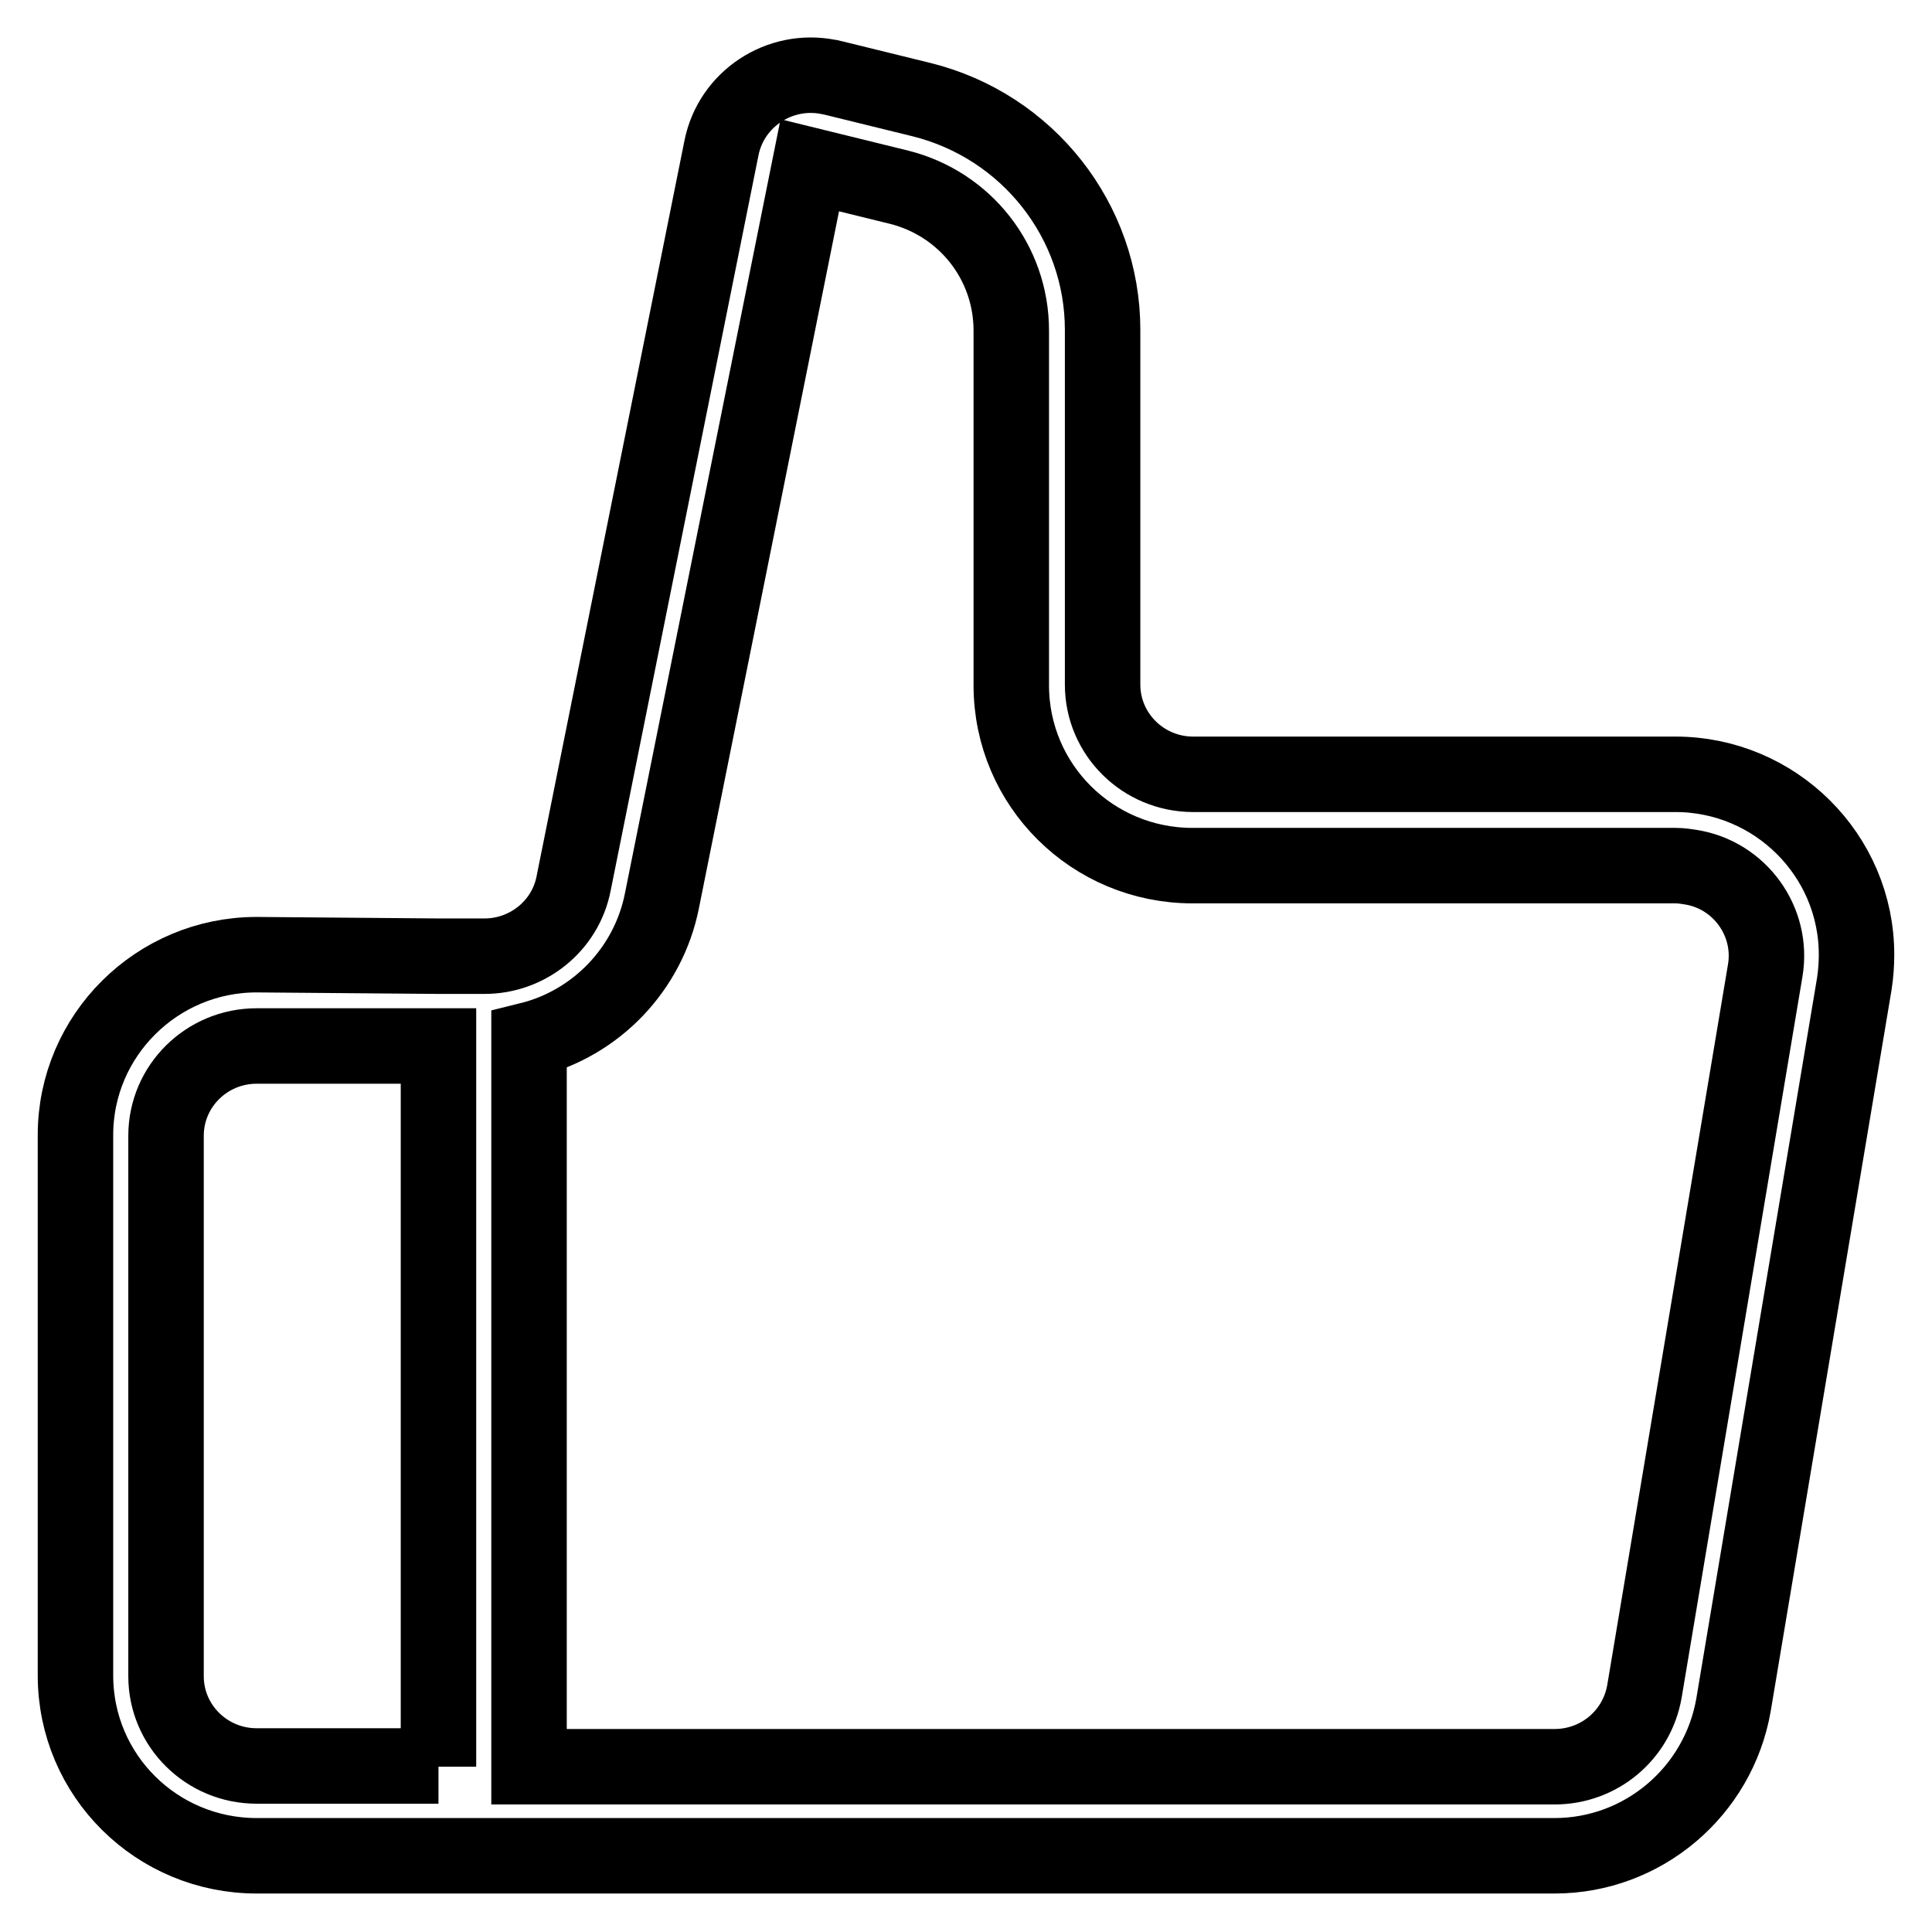 <?xml version="1.0" encoding="utf-8"?>
<!-- Svg Vector Icons : http://www.onlinewebfonts.com/icon -->
<!DOCTYPE svg PUBLIC "-//W3C//DTD SVG 1.1//EN" "http://www.w3.org/Graphics/SVG/1.1/DTD/svg11.dtd">
<svg version="1.1" xmlns="http://www.w3.org/2000/svg" xmlns:xlink="http://www.w3.org/1999/xlink" x="0px" y="0px" viewBox="0 0 256 256" enable-background="new 0 0 256 256" xml:space="preserve">
<g> <path stroke-width="10" fill-opacity="0" stroke="#000000"  d="M58.1,234.1v-95.5H34c-6.6,0-12,5.3-12,11.9v71.6c0,6.6,5.4,11.9,12,11.9H58.1z M70.1,234.1h135.9 c5.9,0,10.9-4.2,11.9-10l16-95.5c1.1-6.5-3.4-12.7-9.9-13.7c-0.6-0.1-1.3-0.2-2-0.2H158c-13.2,0-24-10.6-24-23.9c0,0,0,0,0,0v-47 c0-9-6.1-16.8-14.9-19l-11.8-2.9l-19.6,97.5c-1.8,9-8.7,16.2-17.6,18.4V234.1z M58.1,126.7h6.1c5.7,0,10.7-4,11.8-9.6l19.6-97.5 c1.3-6.5,7.7-10.7,14.2-9.4c0.2,0,0.4,0.1,0.5,0.1l11.8,2.9c14.1,3.5,24,16.1,24,30.5v47c0,6.6,5.4,11.9,12,11.9H222 c13.2,0,24,10.7,24,23.9c0,1.3-0.1,2.6-0.3,3.9l-16,95.5c-2,11.5-12,20-23.7,20H34c-13.2,0-24-10.6-24-23.9l0,0v-71.6 c0-13.2,10.8-23.9,24-23.9l0,0L58.1,126.7L58.1,126.7z"/></g>
</svg>